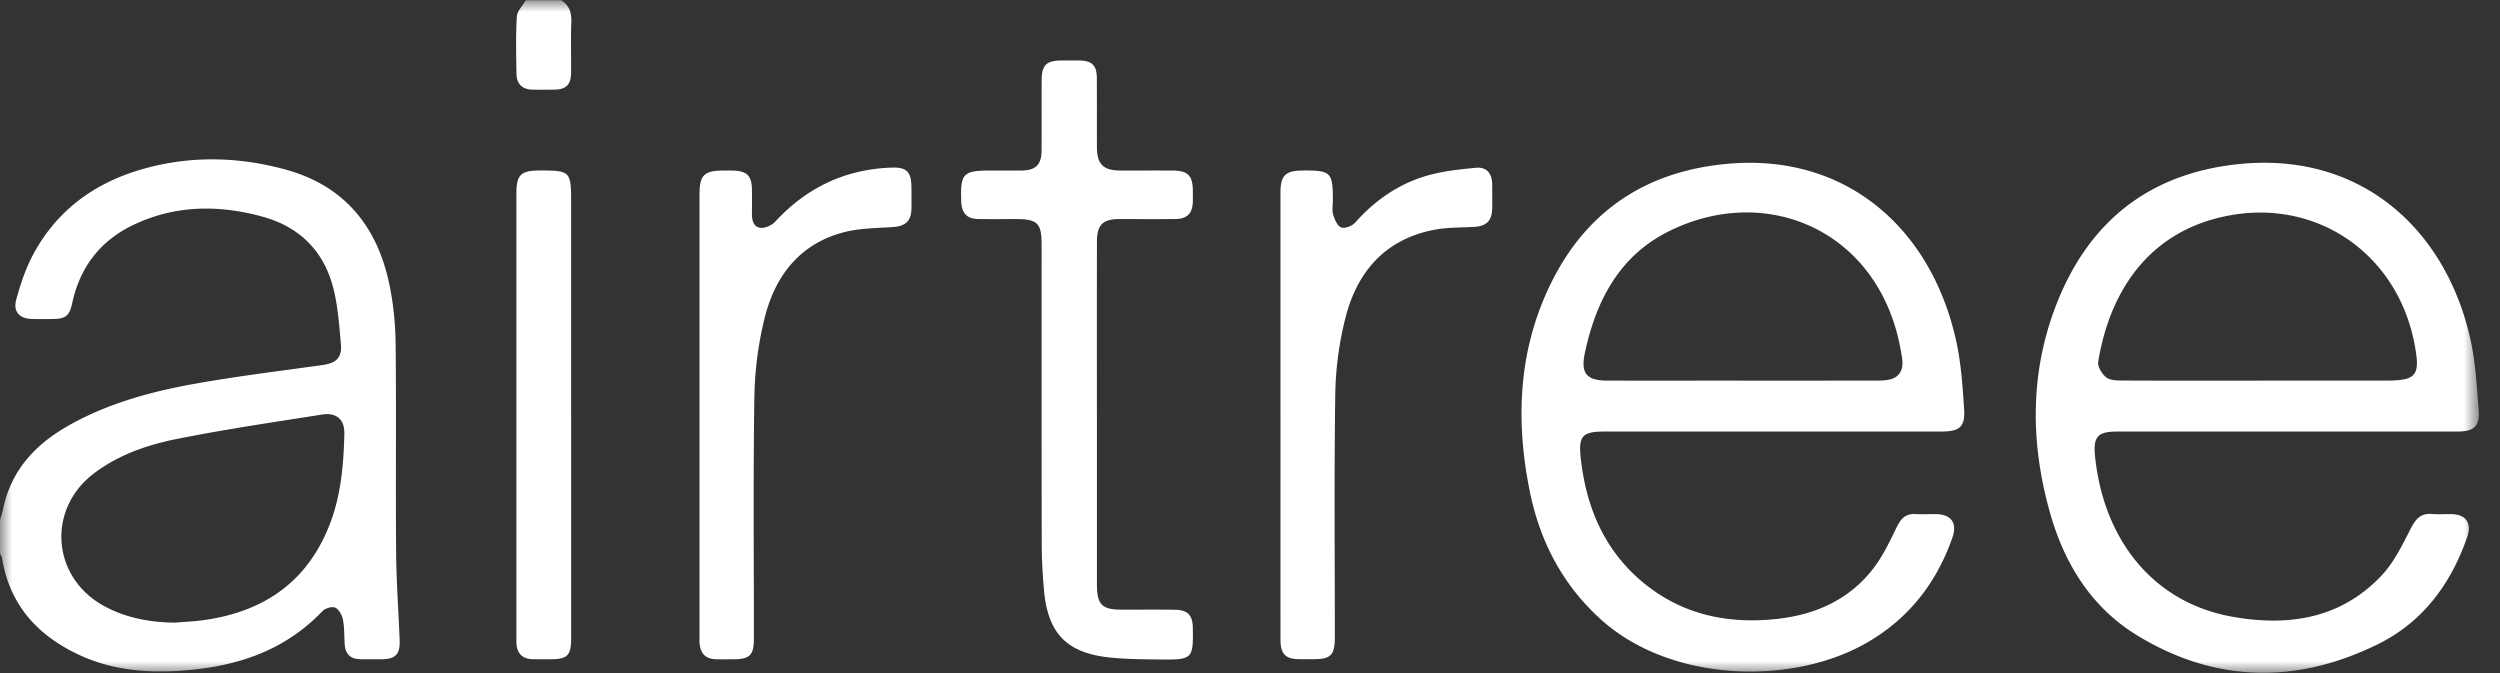 <svg xmlns="http://www.w3.org/2000/svg" fill="none" viewBox="0 0 104 28">
  <rect x="0" y="0" width="104" height="28" fill="#333333" stroke="none"/>
  <mask id="a" width="104" height="28" x="0" y="0" maskUnits="userSpaceOnUse" style="mask-type:luminance">
    <path fill="#fff" d="M103.122 0H0v28h103.122V0Z"/>
  </mask>
  <g fill="#fff" mask="url(#a)">
    <path d="M0 21.637c.043-.154.095-.306.128-.462.34-1.64 1.374-2.719 2.77-3.498 1.656-.925 3.463-1.406 5.306-1.73 1.73-.305 3.476-.519 5.218-.762.556-.079.808-.297.76-.86-.07-.805-.127-1.627-.333-2.402-.405-1.516-1.422-2.494-2.917-2.907-1.814-.5-3.62-.492-5.355.326-1.384.652-2.248 1.752-2.574 3.272-.113.526-.276.653-.82.657-.288.002-.574.007-.86-.002-.514-.014-.784-.304-.647-.806.17-.619.373-1.245.67-1.81C2.3 8.825 3.83 7.672 5.763 7.084c2.021-.614 4.067-.587 6.097-.036 2.417.656 3.812 2.315 4.328 4.74.174.816.26 1.665.27 2.5.031 2.885-.003 5.771.02 8.657.008 1.227.1 2.453.147 3.68.023.596-.175.797-.763.8-.3 0-.6.006-.9-.003-.388-.013-.596-.221-.623-.617-.024-.344-.007-.695-.073-1.03-.036-.187-.168-.425-.321-.496-.132-.061-.417.024-.532.145-1.66 1.738-3.764 2.358-6.062 2.488-1.392.079-2.754-.067-4.038-.66-1.749-.807-2.921-2.09-3.236-4.068-.008-.05-.05-.093-.076-.14v-1.408L0 21.637Zm7.259 4.266c.42-.036.844-.051 1.262-.112 2.471-.358 4.284-1.594 5.21-4.014.46-1.204.563-2.464.594-3.734.015-.593-.33-.892-.927-.798-2.004.315-4.012.613-6.001 1.007-1.242.246-2.456.657-3.492 1.444-1.976 1.502-1.749 4.338.434 5.52.913.495 1.895.67 2.92.687ZM23.347.013c.337.21.434.513.42.907-.027.7-.004 1.403-.01 2.104-.004.496-.207.698-.691.704-.313.004-.626.007-.94 0-.394-.012-.634-.239-.64-.643-.013-.798-.033-1.597.014-2.393.014-.233.241-.452.372-.68h1.475Zm71.733 17.94h-7.003c-.8 0-1.006.2-.924 1.017.339 3.394 2.347 6.095 5.733 6.69 2.31.407 4.488.085 6.191-1.722.512-.544.86-1.264 1.207-1.943.207-.404.416-.655.891-.613.27.024.546 0 .818.006.585.015.839.375.646.939-.676 1.972-1.863 3.559-3.725 4.475-3.372 1.66-6.756 1.61-9.997-.363-1.907-1.16-3.04-2.981-3.641-5.123-.842-2.992-.83-5.985.36-8.876 1.404-3.41 3.986-5.295 7.635-5.626 5.002-.454 8.503 2.765 9.506 7.338.208.948.26 1.935.337 2.908.054.666-.194.89-.868.892-2.39.003-4.778.001-7.167.001Zm-1.148-2.119h5.282c1.319 0 1.482-.2 1.231-1.519-.712-3.74-4.029-6.043-7.721-5.349-3.53.664-5.01 3.426-5.44 6.095-.03.196.16.498.335.637.158.126.437.13.662.132 1.883.01 3.767.005 5.65.005ZM73.66 17.953h-6.922c-.91 0-1.081.186-.98 1.102.22 1.989.938 3.74 2.467 5.068 1.643 1.426 3.588 1.853 5.696 1.624 1.59-.173 2.989-.788 3.996-2.083.407-.523.7-1.144.992-1.746.173-.353.374-.555.774-.533.286.015.573-.001.86.003.632.01.888.372.675.982-.663 1.893-1.83 3.375-3.565 4.371-3.131 1.797-8.15 1.639-11.04-.958-1.603-1.44-2.551-3.253-2.975-5.348-.568-2.805-.49-5.583.685-8.23 1.456-3.28 4.005-5.074 7.546-5.391 4.996-.448 8.537 2.767 9.528 7.465.19.897.249 1.827.31 2.746.048.725-.188.926-.923.927h-7.126.001Zm-1.203-2.118c1.87 0 3.74 0 5.61-.002.177 0 .357-.007.528-.043.373-.08.555-.333.547-.713-.004-.164-.039-.329-.067-.49-.872-4.962-5.55-7.012-9.662-4.96-2.04 1.018-3.015 2.872-3.48 5.042-.186.87.062 1.165.955 1.165 1.856.002 3.713 0 5.57 0Zm-26.825 1.389v7.08c0 .849.205 1.057 1.03 1.058.737 0 1.474-.005 2.21.003.533.006.743.224.75.753.022 1.276-.021 1.33-1.291 1.317-.75-.009-1.503-.007-2.246-.093-1.72-.2-2.488-1.01-2.65-2.75a21.922 21.922 0 0 1-.099-1.98c-.009-4.154-.004-8.31-.005-12.463 0-.855-.182-1.035-1.04-1.036-.531 0-1.063.006-1.595-.002-.468-.007-.69-.24-.708-.717-.043-1.185.067-1.3 1.245-1.3.423 0 .846.003 1.27-.001.582-.006.823-.243.827-.828.006-.98-.001-1.96.003-2.94.003-.613.2-.806.813-.809h.737c.545.005.744.199.746.742.005.952 0 1.904.003 2.856.002.713.26.976.962.979.723.002 1.446-.003 2.17.001.658.004.857.207.859.864 0 .137.002.275 0 .413-.01.5-.233.736-.726.74-.778.007-1.556.002-2.333.002-.69.001-.93.237-.931.947-.004 2.387-.002 4.776-.002 7.163Zm-16.532.062V8.091c0-.806.19-.995.994-.996.137 0 .273-.003.41.001.577.018.775.226.777.813.002.318.004.635 0 .953-.004.281.051.58.352.615.197.021.474-.102.614-.254 1.302-1.413 2.896-2.174 4.803-2.25.686-.027.866.167.867.873 0 .276.003.553 0 .829-.009.513-.242.73-.756.768-.677.051-1.373.045-2.025.21-1.858.473-2.898 1.816-3.337 3.614a14.657 14.657 0 0 0-.417 3.226c-.052 3.354-.019 6.71-.02 10.065 0 .702-.167.868-.872.868-.232 0-.464.004-.696-.001-.412-.008-.632-.203-.685-.61-.017-.123-.009-.25-.009-.373v-9.156Zm24.167-.026V8.023c0-.724.203-.926.93-.93 1.177-.006 1.25.068 1.25 1.253 0 .194-.04.4.012.577.062.203.172.478.33.538.152.058.457-.057.582-.198.833-.938 1.83-1.626 3.023-1.965.648-.183 1.334-.255 2.008-.318.444-.041.664.226.673.688a33.6 33.6 0 0 1 0 .994c-.005.517-.235.747-.745.776-.57.033-1.152.017-1.708.129-2.016.405-3.178 1.752-3.66 3.688a13.793 13.793 0 0 0-.414 3.101c-.05 3.381-.019 6.764-.019 10.146 0 .758-.162.92-.907.92-.19 0-.382.002-.573 0-.569-.002-.78-.215-.781-.804-.002-3.12 0-6.24 0-9.36Zm-29.507.029v9.276c0 .695-.16.858-.833.859-.26 0-.519.005-.778-.002-.418-.01-.644-.24-.666-.667-.004-.082 0-.165 0-.248V8.037c0-.76.183-.941.948-.944 1.298-.005 1.328.026 1.328 1.333v8.863Z"/>
  </g>
</svg>
